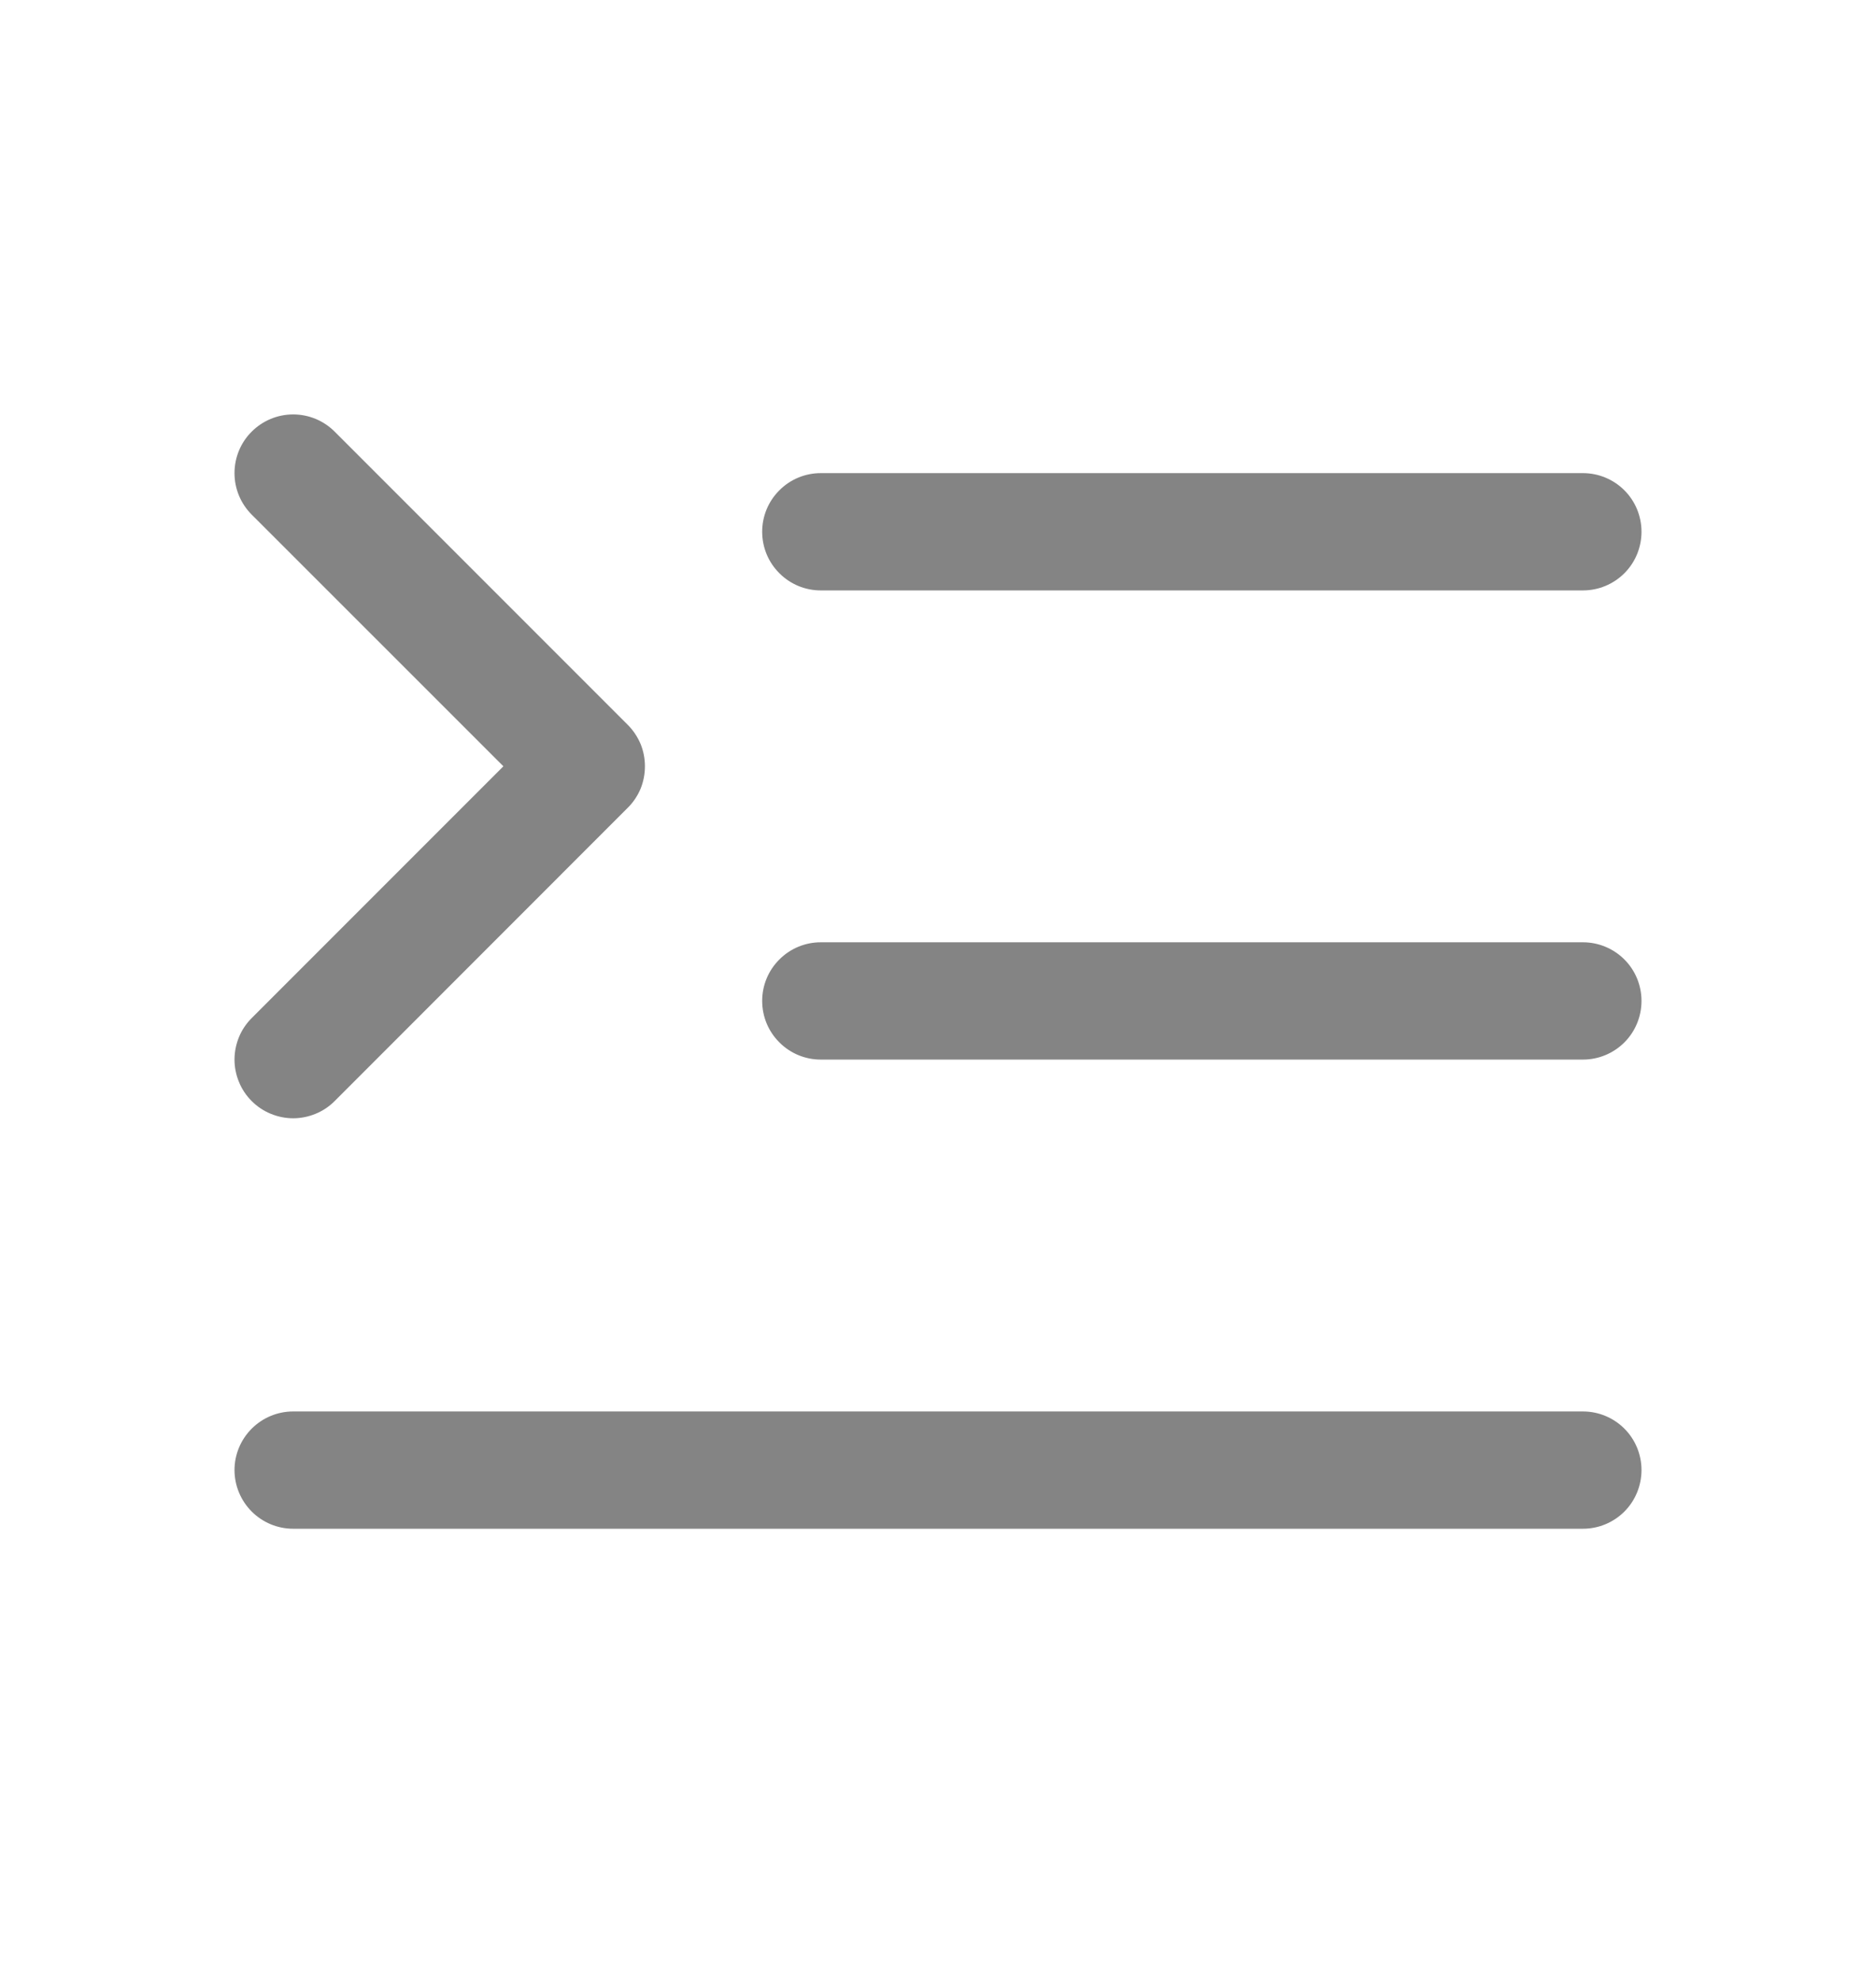 <svg width="18" height="19" viewBox="0 0 18 19" fill="none" xmlns="http://www.w3.org/2000/svg">
<path d="M15.75 9.6C15.75 9.75 15.691 9.893 15.586 9.998C15.48 10.104 15.337 10.163 15.188 10.163H7.875C7.726 10.163 7.583 10.104 7.478 9.998C7.372 9.893 7.313 9.75 7.313 9.6C7.313 9.451 7.372 9.308 7.478 9.203C7.583 9.097 7.726 9.038 7.875 9.038H15.188C15.337 9.038 15.48 9.097 15.586 9.203C15.691 9.308 15.75 9.451 15.75 9.6ZM7.875 5.663H15.188C15.337 5.663 15.48 5.604 15.586 5.498C15.691 5.393 15.75 5.25 15.75 5.1C15.75 4.951 15.691 4.808 15.586 4.703C15.48 4.597 15.337 4.538 15.188 4.538H7.875C7.726 4.538 7.583 4.597 7.478 4.703C7.372 4.808 7.313 4.951 7.313 5.1C7.313 5.25 7.372 5.393 7.478 5.498C7.583 5.604 7.726 5.663 7.875 5.663ZM15.188 13.538H2.813C2.664 13.538 2.521 13.597 2.415 13.703C2.31 13.808 2.25 13.951 2.25 14.1C2.25 14.249 2.31 14.393 2.415 14.498C2.521 14.604 2.664 14.663 2.813 14.663H15.188C15.337 14.663 15.48 14.604 15.586 14.498C15.691 14.393 15.75 14.249 15.75 14.1C15.75 13.951 15.691 13.808 15.586 13.703C15.48 13.597 15.337 13.538 15.188 13.538ZM2.415 10.561C2.467 10.613 2.529 10.655 2.598 10.683C2.666 10.711 2.739 10.726 2.813 10.726C2.887 10.726 2.96 10.711 3.028 10.683C3.097 10.655 3.159 10.613 3.211 10.561L6.023 7.748C6.076 7.696 6.117 7.634 6.146 7.566C6.174 7.497 6.188 7.424 6.188 7.35C6.188 7.276 6.174 7.203 6.146 7.135C6.117 7.067 6.076 7.005 6.023 6.952L3.211 4.14C3.105 4.034 2.962 3.975 2.813 3.975C2.664 3.975 2.521 4.034 2.415 4.14C2.309 4.245 2.25 4.389 2.25 4.538C2.25 4.687 2.309 4.83 2.415 4.936L4.83 7.35L2.415 9.765C2.363 9.817 2.321 9.879 2.293 9.947C2.265 10.016 2.25 10.089 2.25 10.163C2.25 10.237 2.265 10.31 2.293 10.378C2.321 10.447 2.363 10.509 2.415 10.561Z" fill="#848484"/>
</svg>
